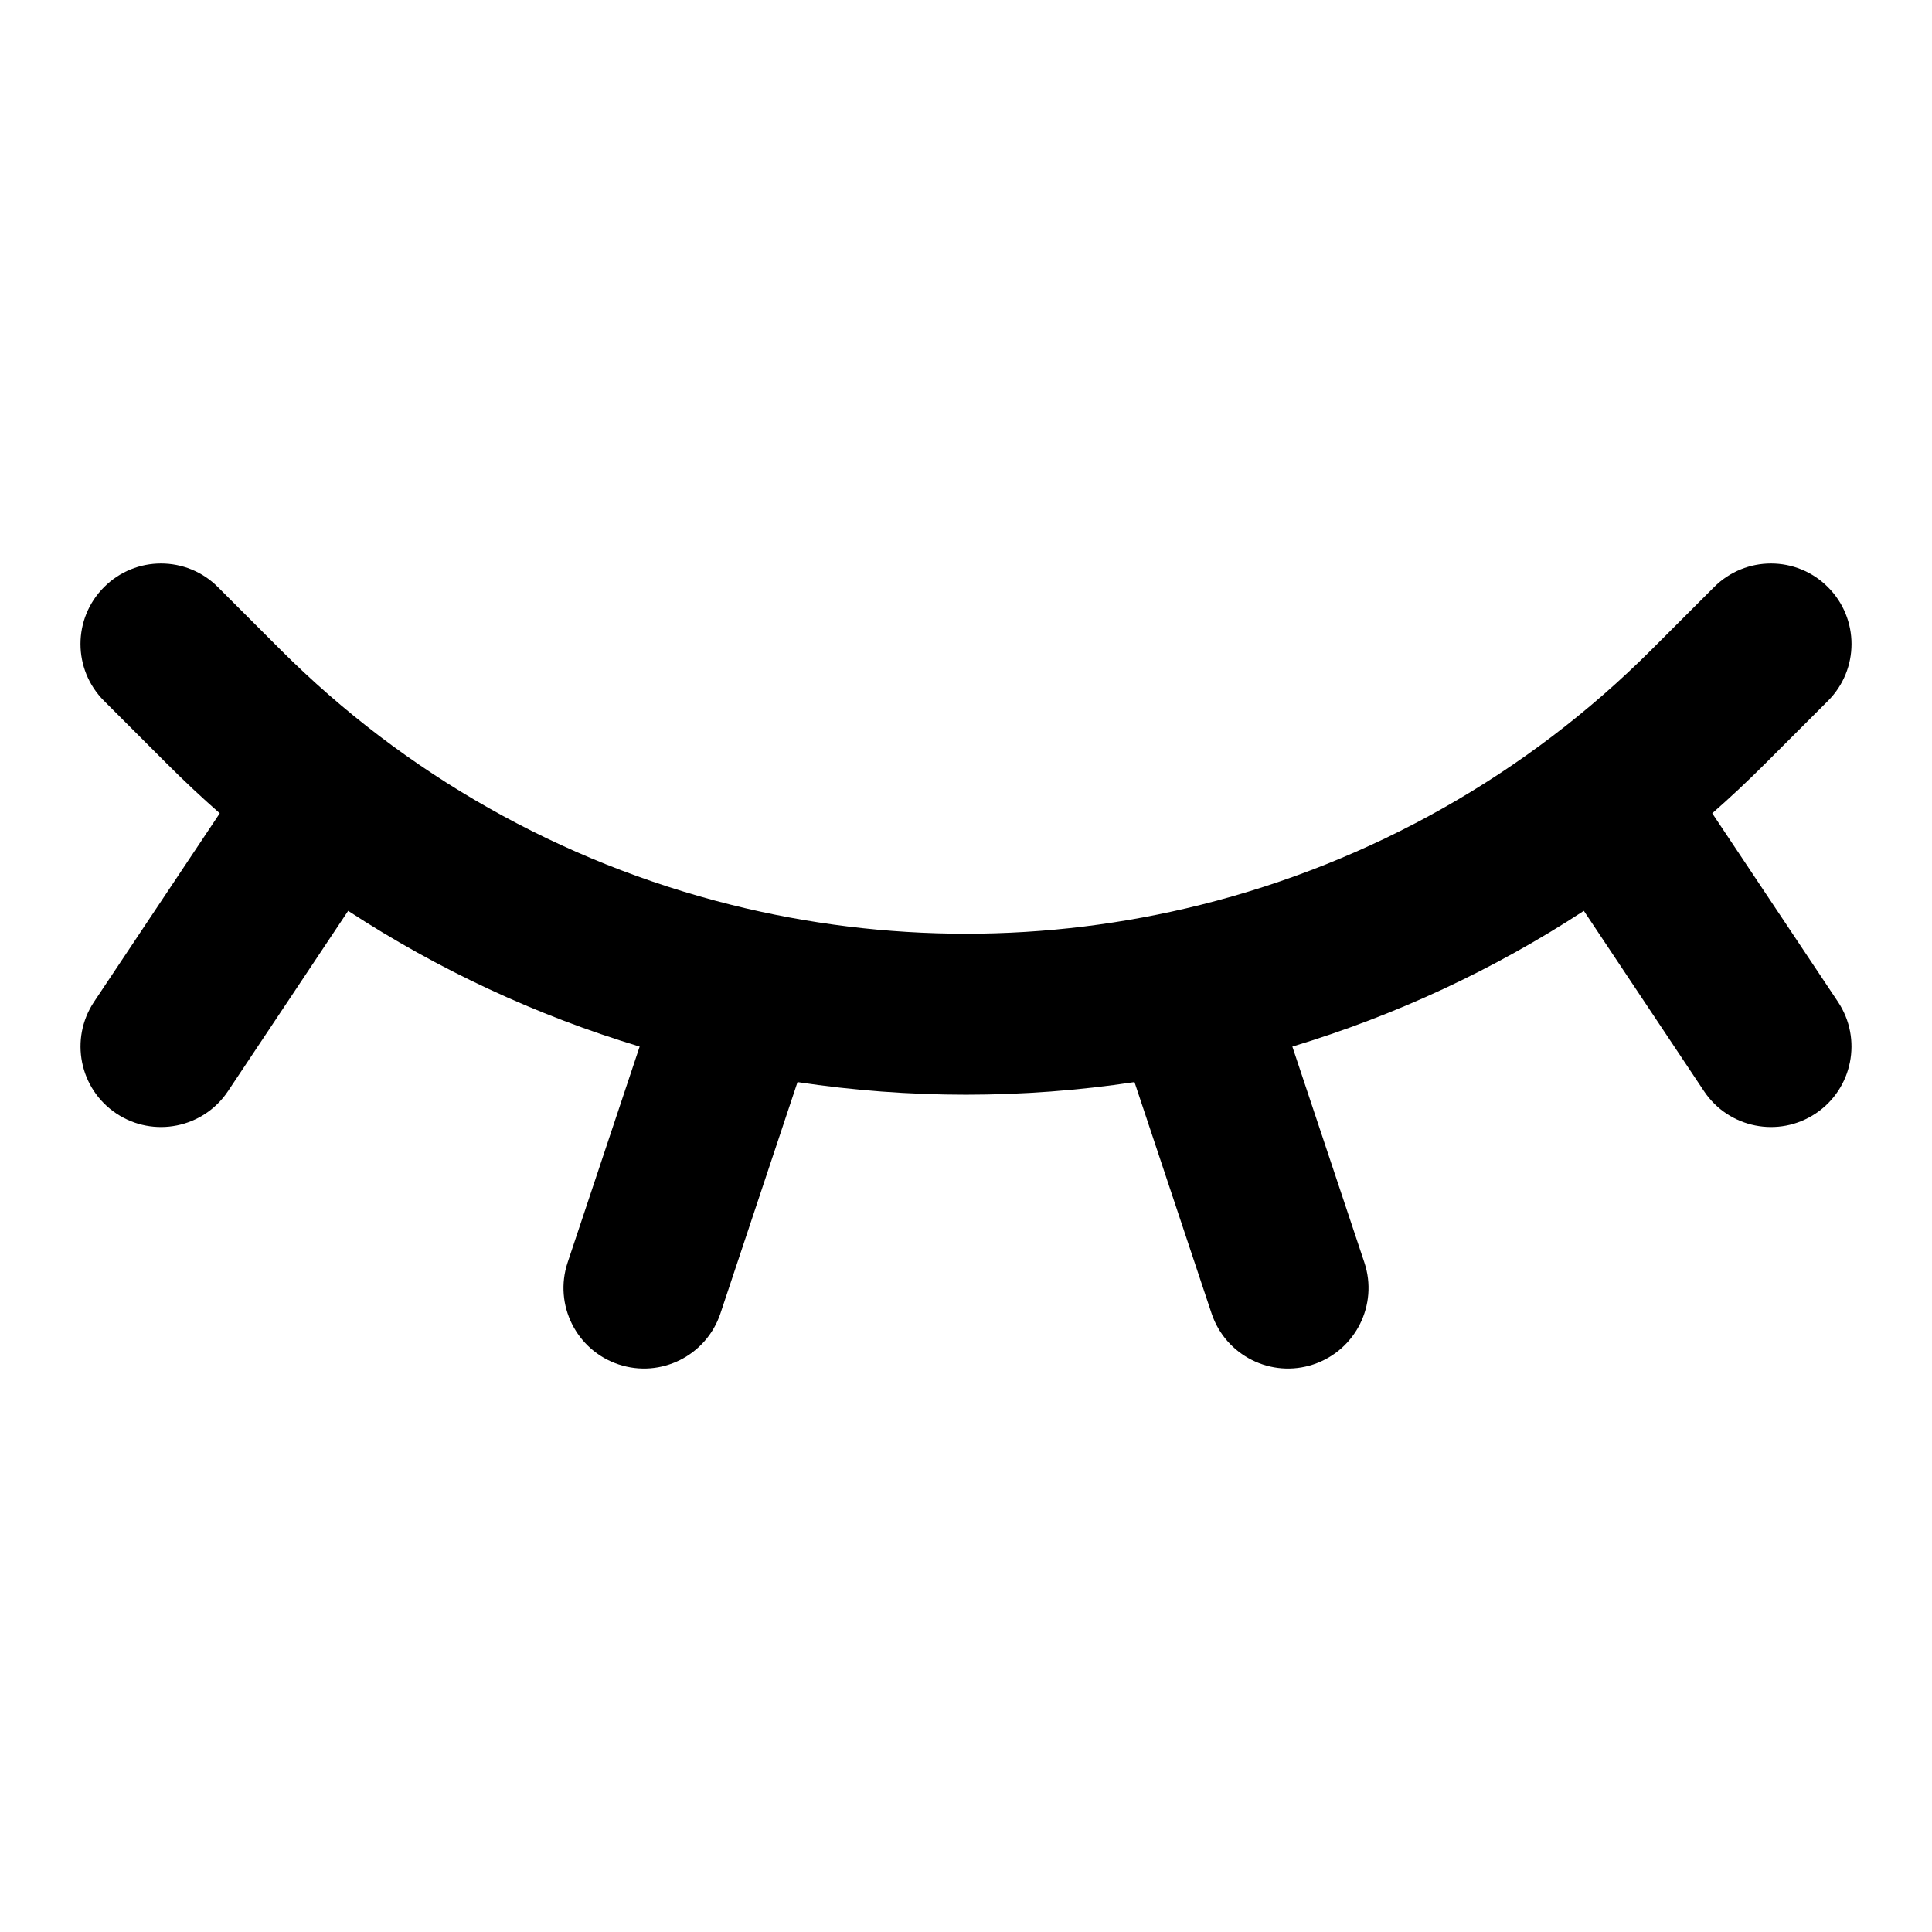 <svg width="24" height="24" viewBox="0 0 24 24" fill="none" xmlns="http://www.w3.org/2000/svg">
<path d="M4.325 11.315C5.442 12.045 6.661 12.613 7.946 13.001L7.051 15.684C6.877 16.208 7.16 16.774 7.684 16.949C8.208 17.124 8.774 16.84 8.949 16.317L9.907 13.442C11.294 13.651 12.706 13.651 14.093 13.442L15.051 16.317C15.226 16.84 15.792 17.124 16.316 16.949C16.84 16.774 17.123 16.208 16.949 15.684L16.054 13.001C17.339 12.613 18.558 12.045 19.675 11.315L21.168 13.555C21.474 14.014 22.095 14.139 22.555 13.832C23.014 13.526 23.138 12.905 22.832 12.445L21.27 10.103C21.496 9.905 21.715 9.699 21.928 9.486L22.707 8.707C23.098 8.317 23.098 7.683 22.707 7.293C22.317 6.902 21.683 6.902 21.293 7.293L20.514 8.072C18.971 9.615 17.037 10.71 14.92 11.239C13.003 11.719 10.997 11.719 9.08 11.239C6.963 10.71 5.029 9.615 3.486 8.072L2.707 7.293C2.317 6.902 1.683 6.902 1.293 7.293C0.902 7.683 0.902 8.317 1.293 8.707L2.072 9.486C2.285 9.699 2.504 9.905 2.73 10.103L1.168 12.445C0.862 12.905 0.986 13.526 1.445 13.832C1.905 14.139 2.526 14.014 2.832 13.555L4.325 11.315Z" fill="black"/>
</svg>
